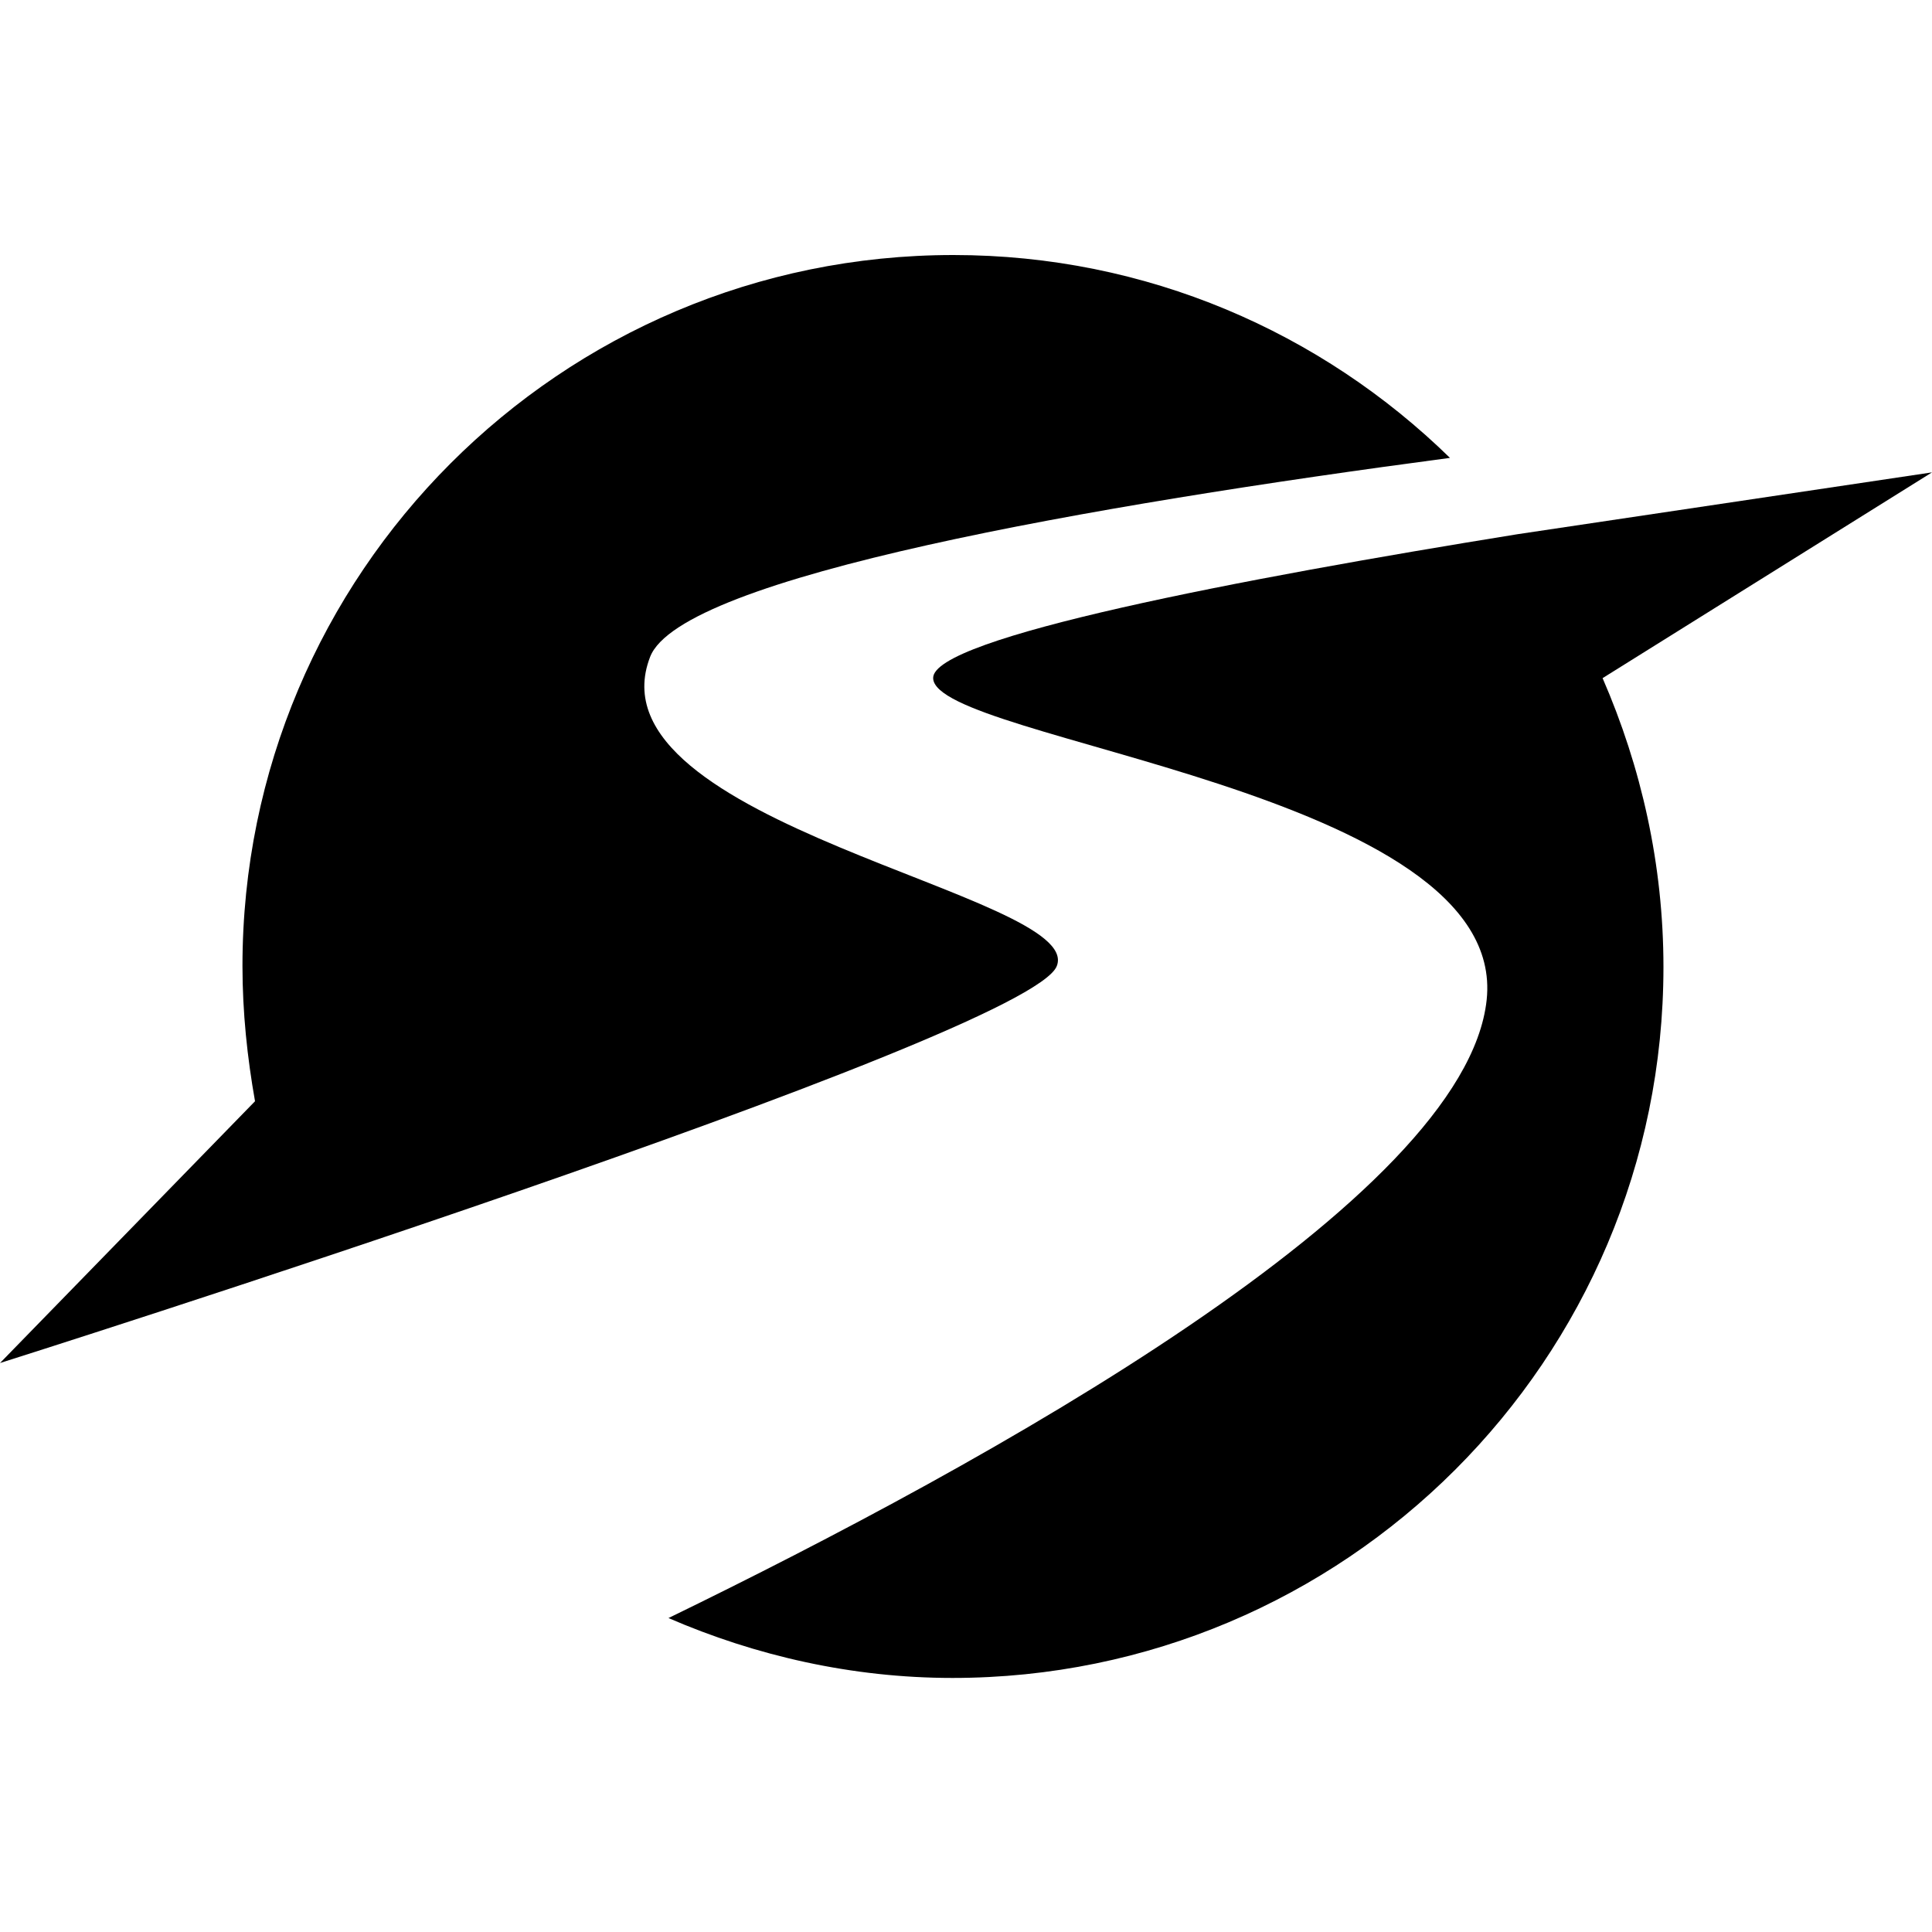 <svg width="200" height="200" viewBox="0 0 200 200" fill="none" xmlns="http://www.w3.org/2000/svg">
<path d="M109.4 100C112.3 92.6 60.6 85.3 67.3 68C70.5 59.7 113.1 52.3 150.1 47.4C136.8 34.4 118.7 26.4 98.7 26.4C58 26.4 25.1 59.4 25.1 100C25.1 104.8 25.6 109.5 26.4 114L0 141.1C0 141.1 106.6 107.4 109.4 100Z" fill="black"/>
<path d="M157.1 55.3C128.6 59.9 96.5 66 96.6 70.2C96.7 76.7 156.2 81.8 153.9 103.5C151.7 124.2 102.1 151.5 69.2 167.5C78.2 171.4 88.2 173.7 98.6 173.7C139.2 173.7 172.2 140.8 172.2 100.1C172.2 89.5 169.9 79.4 165.9 70.2L200 48.9L157.1 55.3Z" fill="black"/>
</svg>
